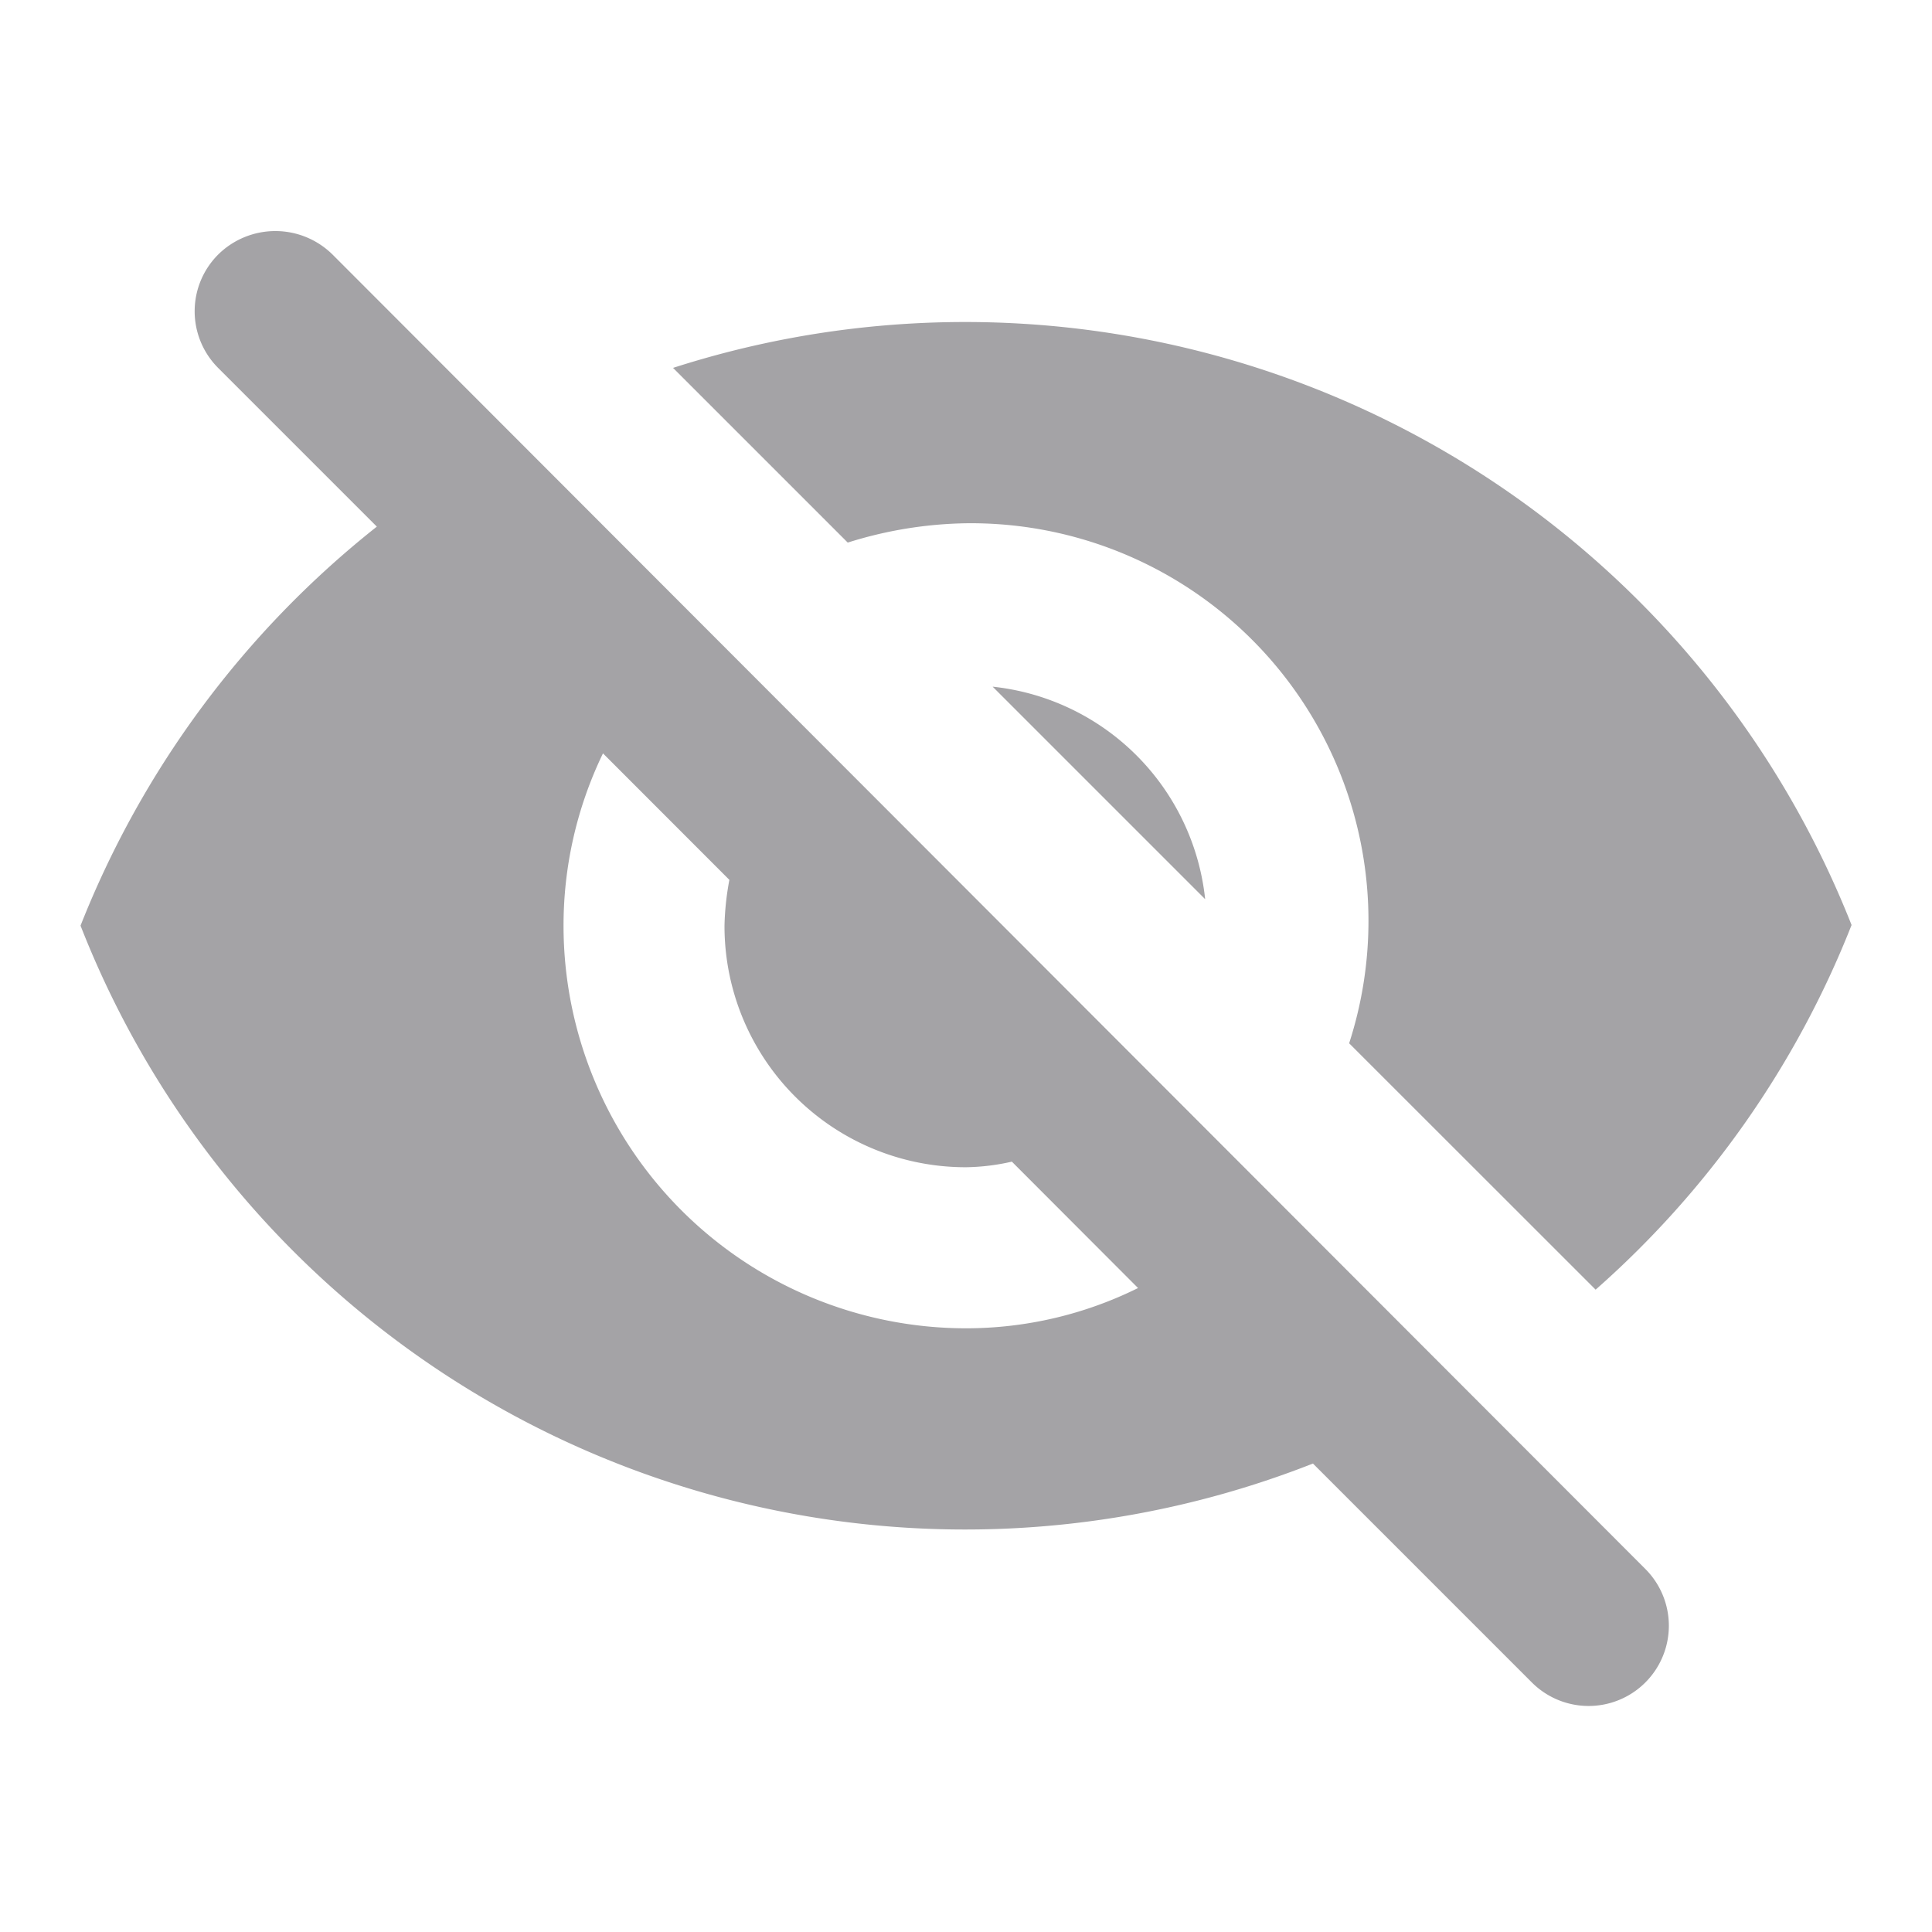 <svg xmlns="http://www.w3.org/2000/svg" width="19" height="19" viewBox="0 0 19 19"><defs><style>.a{fill:none;}.b{fill:#a4a3a6;}</style></defs><path class="a" d="M0,0H19V19H0ZM0,0H19V19H0ZM0,0H19V19H0ZM0,0H19V19H0Z"/><path class="b" d="M9.708,5.743a3.91,3.91,0,0,1,3.768,5.114L15.9,13.28a9.343,9.343,0,0,0,2.517-3.586A9.372,9.372,0,0,0,6.827,4.215L8.545,5.933a4.069,4.069,0,0,1,1.164-.19ZM2.354,3.1a.788.788,0,0,0,0,1.116l1.56,1.56A9.415,9.415,0,0,0,1,9.7,9.341,9.341,0,0,0,13.12,14.99l2.153,2.153a.789.789,0,1,0,1.116-1.116L3.478,3.1A.8.8,0,0,0,2.354,3.1ZM9.708,13.66A3.96,3.96,0,0,1,5.75,9.7a3.888,3.888,0,0,1,.388-1.694L7.381,9.25a2.718,2.718,0,0,0-.048.451,2.372,2.372,0,0,0,2.375,2.375,2.133,2.133,0,0,0,.451-.055L11.4,13.264A3.81,3.81,0,0,1,9.708,13.66ZM12.06,9.44A2.351,2.351,0,0,0,9.97,7.35Z" transform="translate(-0.208 -0.597)"/></svg>